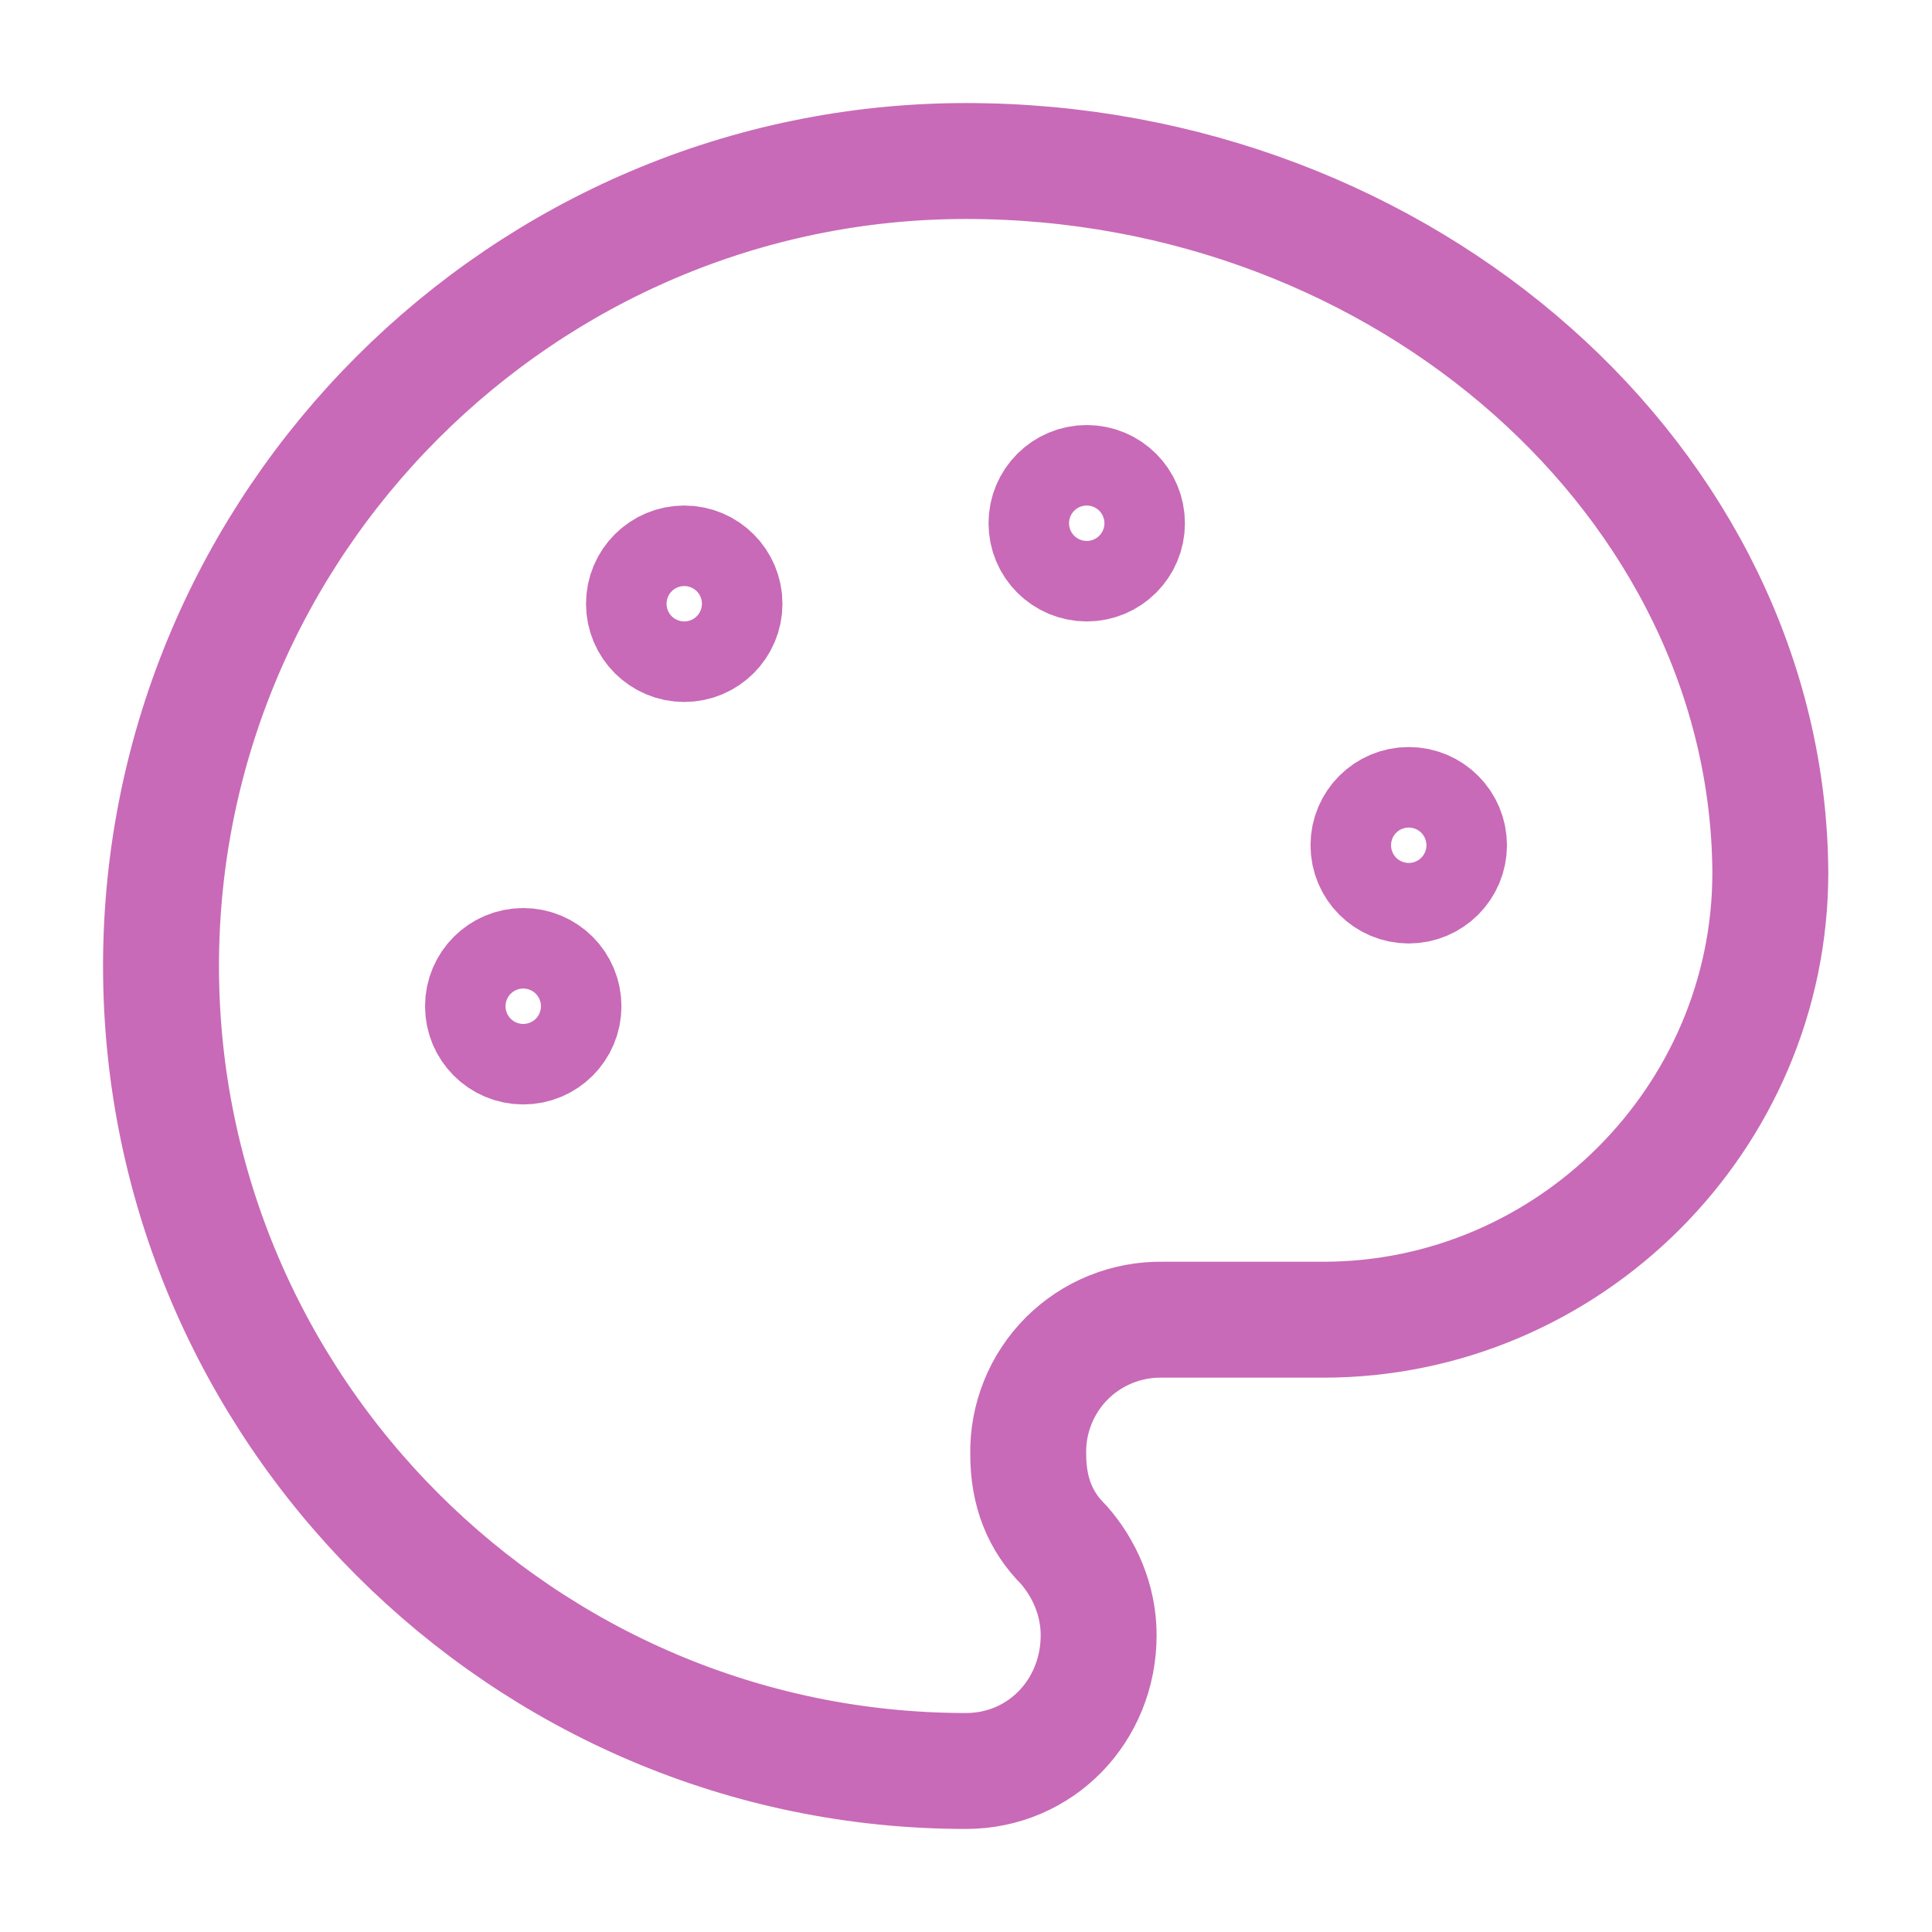 <svg width="50" height="50" viewBox="0 0 50 50" fill="none" xmlns="http://www.w3.org/2000/svg">
<g id="lucide/palette">
<g id="Vector">
<path d="M28.125 14.583C28.7 14.583 29.166 14.117 29.166 13.542C29.166 12.966 28.7 12.5 28.125 12.5C27.549 12.5 27.083 12.966 27.083 13.542C27.083 14.117 27.549 14.583 28.125 14.583Z" stroke="#C86AB7" stroke-width="3" stroke-linecap="round" stroke-linejoin="round"/>
<path d="M36.458 22.917C37.033 22.917 37.5 22.45 37.5 21.875C37.5 21.3 37.033 20.833 36.458 20.833C35.883 20.833 35.416 21.3 35.416 21.875C35.416 22.45 35.883 22.917 36.458 22.917Z" stroke="#C86AB7" stroke-width="3" stroke-linecap="round" stroke-linejoin="round"/>
<path d="M17.708 16.667C18.284 16.667 18.75 16.2 18.75 15.625C18.75 15.05 18.284 14.583 17.708 14.583C17.133 14.583 16.666 15.05 16.666 15.625C16.666 16.2 17.133 16.667 17.708 16.667Z" stroke="#C86AB7" stroke-width="3" stroke-linecap="round" stroke-linejoin="round"/>
<path d="M13.541 27.083C14.117 27.083 14.583 26.617 14.583 26.042C14.583 25.466 14.117 25 13.541 25C12.966 25 12.5 25.466 12.5 26.042C12.5 26.617 12.966 27.083 13.541 27.083Z" stroke="#C86AB7" stroke-width="3" stroke-linecap="round" stroke-linejoin="round"/>
<path d="M25 4.167C13.541 4.167 4.167 13.542 4.167 25C4.167 36.458 13.541 45.833 25 45.833C26.929 45.833 28.433 44.279 28.433 42.317C28.433 41.406 28.058 40.577 27.523 39.973C26.919 39.371 26.61 38.614 26.61 37.629C26.602 37.171 26.687 36.715 26.859 36.29C27.03 35.865 27.286 35.479 27.61 35.154C27.935 34.83 28.321 34.574 28.746 34.403C29.171 34.231 29.627 34.146 30.085 34.154H34.244C40.6 34.154 45.816 28.939 45.816 22.583C45.76 12.525 36.377 4.167 25 4.167Z" stroke="#C86AB7" stroke-width="3" stroke-linecap="round" stroke-linejoin="round"/>
</g>
</g>
</svg>
